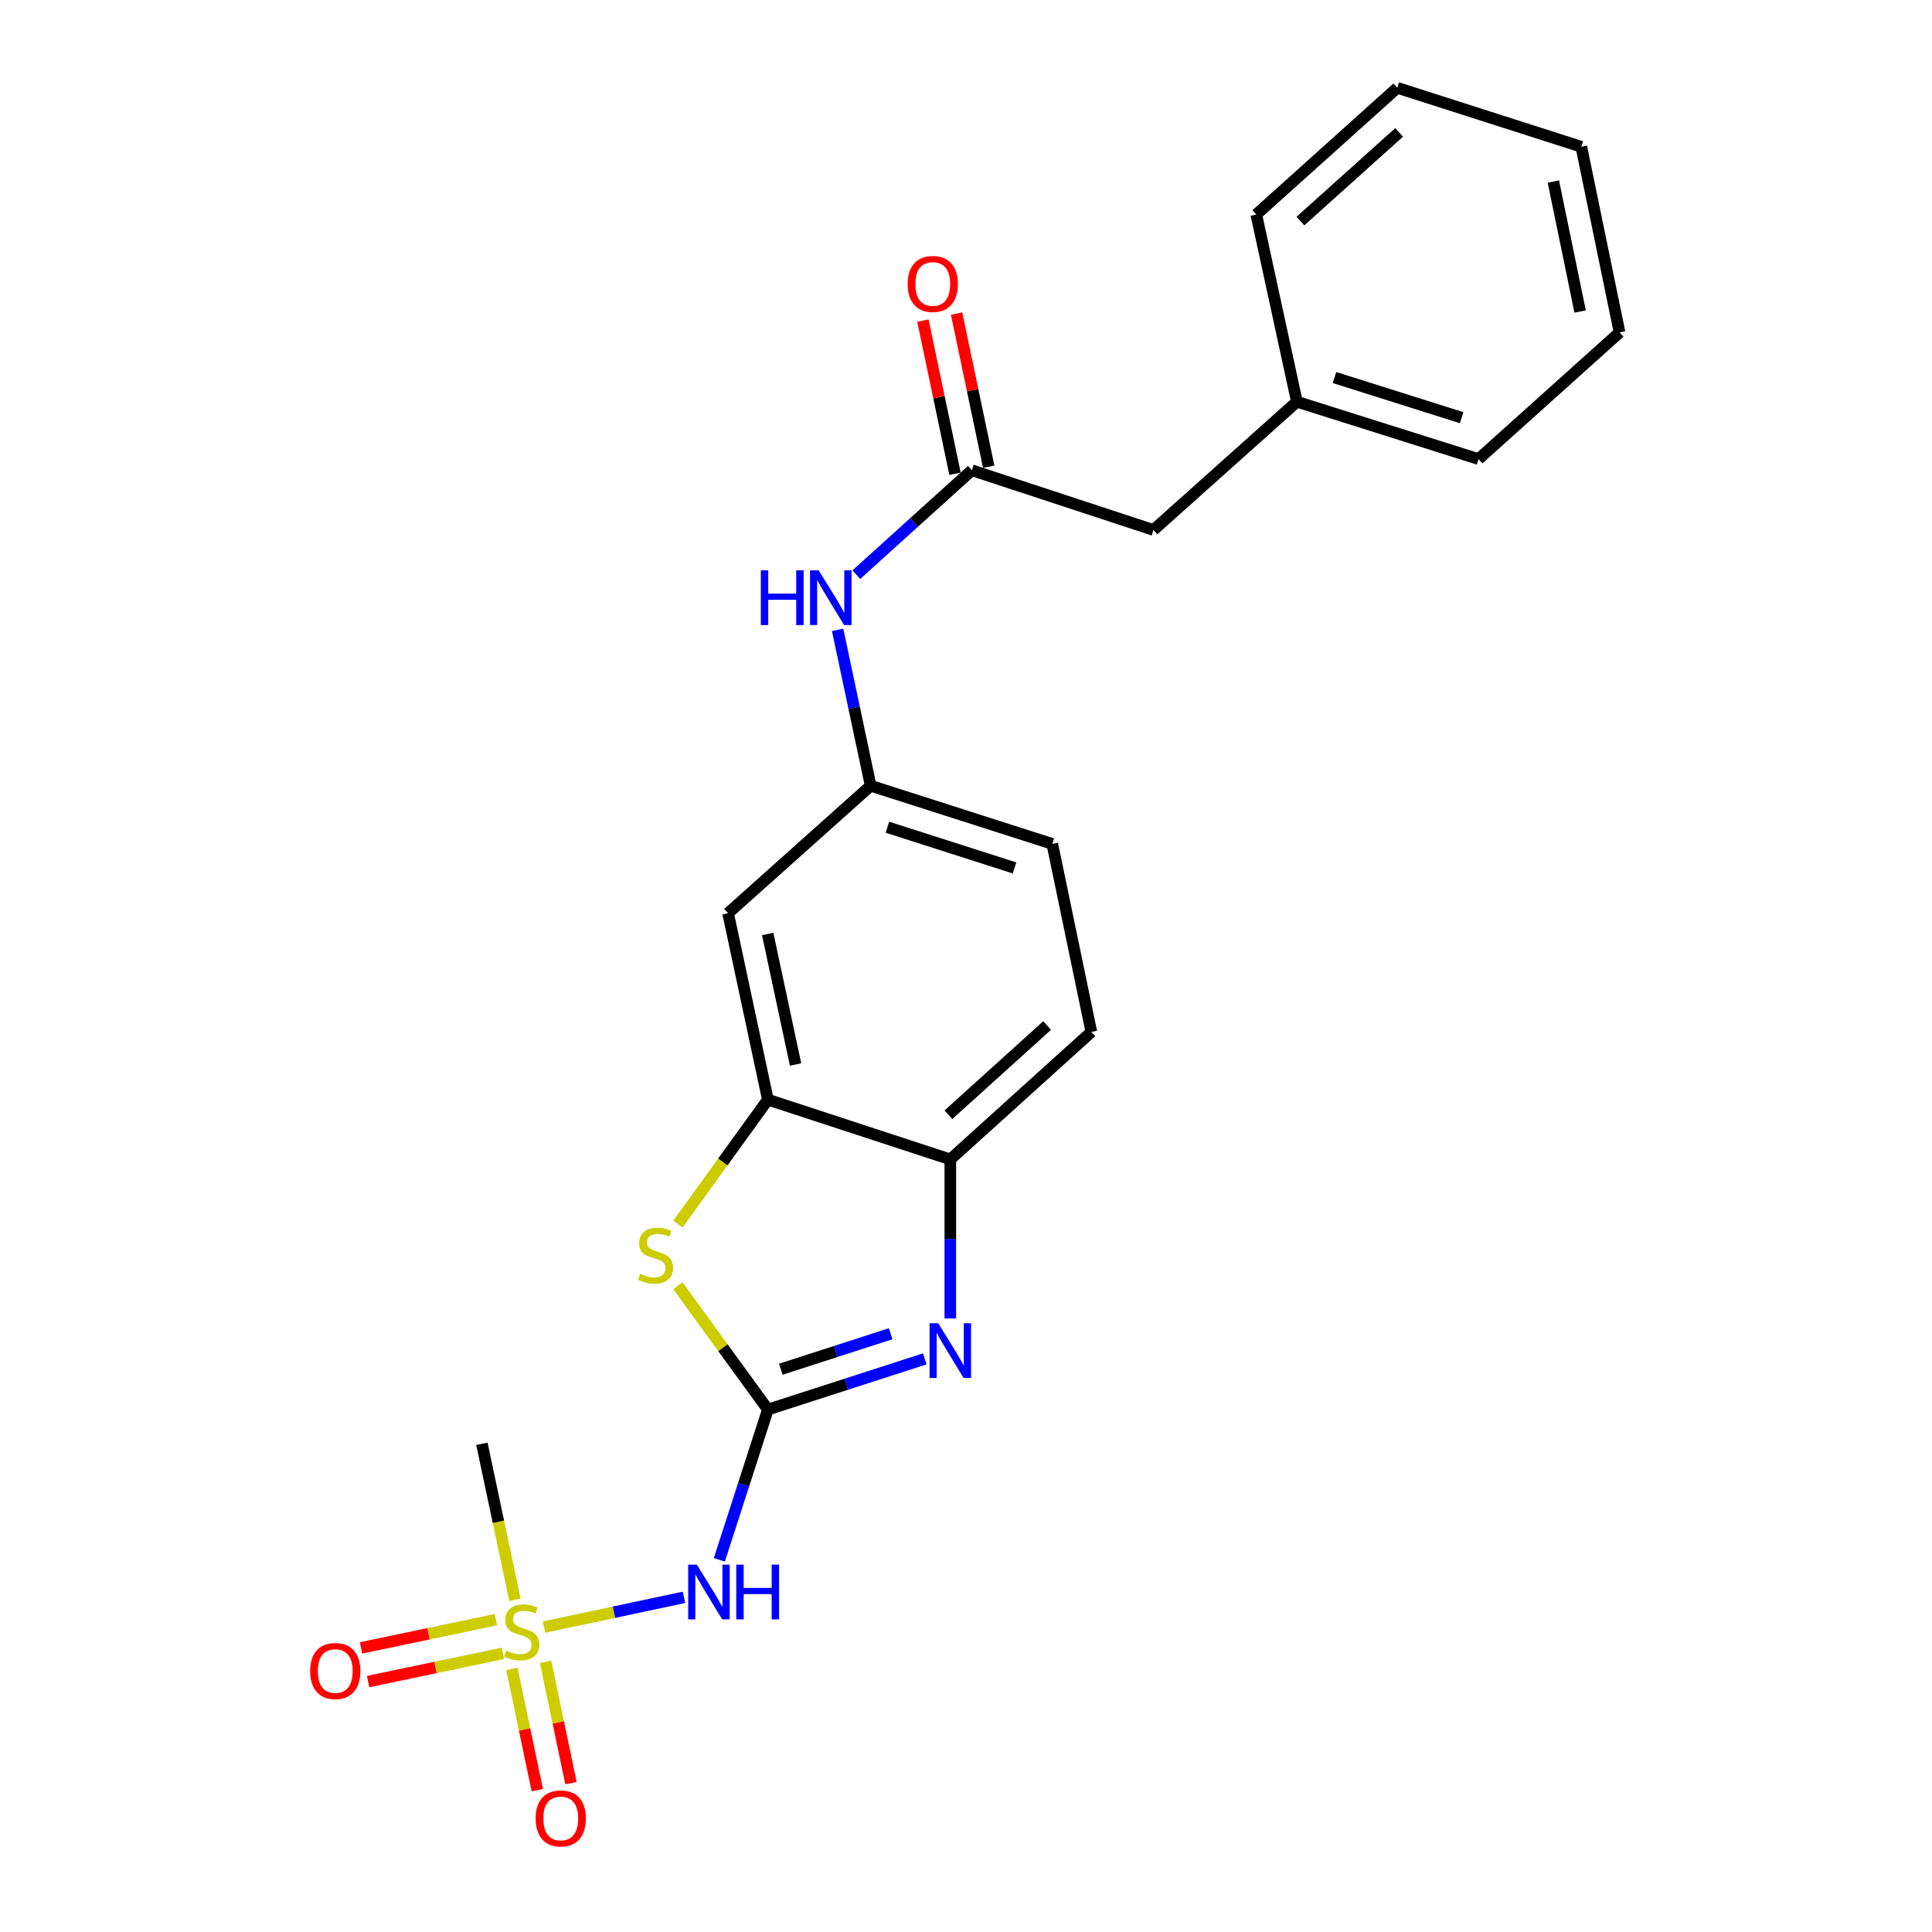 <?xml version='1.0' encoding='iso-8859-1'?>
<svg version='1.1' baseProfile='full'
              xmlns='http://www.w3.org/2000/svg'
                      xmlns:rdkit='http://www.rdkit.org/xml'
                      xmlns:xlink='http://www.w3.org/1999/xlink'
                  xml:space='preserve'
width='1000px' height='1000px' viewBox='0 0 1000 1000'>
<!-- END OF HEADER -->
<rect style='opacity:1.0;fill:#FFFFFF;stroke:none' width='1000' height='1000' x='0' y='0'> </rect>
<path class='bond-1' d='M 397.458,729.582 L 438.059,716.463' style='fill:none;fill-rule:evenodd;stroke:#000000;stroke-width:6px;stroke-linecap:butt;stroke-linejoin:miter;stroke-opacity:1' />
<path class='bond-1' d='M 438.059,716.463 L 478.66,703.345' style='fill:none;fill-rule:evenodd;stroke:#0000FF;stroke-width:6px;stroke-linecap:butt;stroke-linejoin:miter;stroke-opacity:1' />
<path class='bond-1' d='M 404.163,708.702 L 432.584,699.52' style='fill:none;fill-rule:evenodd;stroke:#000000;stroke-width:6px;stroke-linecap:butt;stroke-linejoin:miter;stroke-opacity:1' />
<path class='bond-1' d='M 432.584,699.52 L 461.005,690.337' style='fill:none;fill-rule:evenodd;stroke:#0000FF;stroke-width:6px;stroke-linecap:butt;stroke-linejoin:miter;stroke-opacity:1' />
<path class='bond-2' d='M 397.458,729.582 L 384.891,768.482' style='fill:none;fill-rule:evenodd;stroke:#000000;stroke-width:6px;stroke-linecap:butt;stroke-linejoin:miter;stroke-opacity:1' />
<path class='bond-2' d='M 384.891,768.482 L 372.325,807.383' style='fill:none;fill-rule:evenodd;stroke:#0000FF;stroke-width:6px;stroke-linecap:butt;stroke-linejoin:miter;stroke-opacity:1' />
<path class='bond-3' d='M 397.458,729.582 L 374.16,697.533' style='fill:none;fill-rule:evenodd;stroke:#000000;stroke-width:6px;stroke-linecap:butt;stroke-linejoin:miter;stroke-opacity:1' />
<path class='bond-3' d='M 374.16,697.533 L 350.863,665.484' style='fill:none;fill-rule:evenodd;stroke:#CCCC00;stroke-width:6px;stroke-linecap:butt;stroke-linejoin:miter;stroke-opacity:1' />
<path class='bond-0' d='M 281.591,842.173 L 317.809,834.472' style='fill:none;fill-rule:evenodd;stroke:#CCCC00;stroke-width:6px;stroke-linecap:butt;stroke-linejoin:miter;stroke-opacity:1' />
<path class='bond-0' d='M 317.809,834.472 L 354.028,826.772' style='fill:none;fill-rule:evenodd;stroke:#0000FF;stroke-width:6px;stroke-linecap:butt;stroke-linejoin:miter;stroke-opacity:1' />
<path class='bond-9' d='M 264.952,863.8 L 271.53,895.207' style='fill:none;fill-rule:evenodd;stroke:#CCCC00;stroke-width:6px;stroke-linecap:butt;stroke-linejoin:miter;stroke-opacity:1' />
<path class='bond-9' d='M 271.53,895.207 L 278.108,926.613' style='fill:none;fill-rule:evenodd;stroke:#FF0000;stroke-width:6px;stroke-linecap:butt;stroke-linejoin:miter;stroke-opacity:1' />
<path class='bond-9' d='M 282.381,860.15 L 288.958,891.557' style='fill:none;fill-rule:evenodd;stroke:#CCCC00;stroke-width:6px;stroke-linecap:butt;stroke-linejoin:miter;stroke-opacity:1' />
<path class='bond-9' d='M 288.958,891.557 L 295.536,922.963' style='fill:none;fill-rule:evenodd;stroke:#FF0000;stroke-width:6px;stroke-linecap:butt;stroke-linejoin:miter;stroke-opacity:1' />
<path class='bond-10' d='M 256.664,838.334 L 221.771,845.641' style='fill:none;fill-rule:evenodd;stroke:#CCCC00;stroke-width:6px;stroke-linecap:butt;stroke-linejoin:miter;stroke-opacity:1' />
<path class='bond-10' d='M 221.771,845.641 L 186.879,852.949' style='fill:none;fill-rule:evenodd;stroke:#FF0000;stroke-width:6px;stroke-linecap:butt;stroke-linejoin:miter;stroke-opacity:1' />
<path class='bond-10' d='M 260.314,855.762 L 225.421,863.07' style='fill:none;fill-rule:evenodd;stroke:#CCCC00;stroke-width:6px;stroke-linecap:butt;stroke-linejoin:miter;stroke-opacity:1' />
<path class='bond-10' d='M 225.421,863.07 L 190.529,870.377' style='fill:none;fill-rule:evenodd;stroke:#FF0000;stroke-width:6px;stroke-linecap:butt;stroke-linejoin:miter;stroke-opacity:1' />
<path class='bond-15' d='M 266.518,828.023 L 257.973,787.666' style='fill:none;fill-rule:evenodd;stroke:#CCCC00;stroke-width:6px;stroke-linecap:butt;stroke-linejoin:miter;stroke-opacity:1' />
<path class='bond-15' d='M 257.973,787.666 L 249.428,747.309' style='fill:none;fill-rule:evenodd;stroke:#000000;stroke-width:6px;stroke-linecap:butt;stroke-linejoin:miter;stroke-opacity:1' />
<path class='bond-5' d='M 491.88,682.439 L 491.88,641.27' style='fill:none;fill-rule:evenodd;stroke:#0000FF;stroke-width:6px;stroke-linecap:butt;stroke-linejoin:miter;stroke-opacity:1' />
<path class='bond-5' d='M 491.88,641.27 L 491.88,600.1' style='fill:none;fill-rule:evenodd;stroke:#000000;stroke-width:6px;stroke-linecap:butt;stroke-linejoin:miter;stroke-opacity:1' />
<path class='bond-4' d='M 350.871,633.604 L 374.164,601.39' style='fill:none;fill-rule:evenodd;stroke:#CCCC00;stroke-width:6px;stroke-linecap:butt;stroke-linejoin:miter;stroke-opacity:1' />
<path class='bond-4' d='M 374.164,601.39 L 397.458,569.177' style='fill:none;fill-rule:evenodd;stroke:#000000;stroke-width:6px;stroke-linecap:butt;stroke-linejoin:miter;stroke-opacity:1' />
<path class='bond-7' d='M 397.458,569.177 L 376.852,472.677' style='fill:none;fill-rule:evenodd;stroke:#000000;stroke-width:6px;stroke-linecap:butt;stroke-linejoin:miter;stroke-opacity:1' />
<path class='bond-7' d='M 411.781,550.983 L 397.356,483.433' style='fill:none;fill-rule:evenodd;stroke:#000000;stroke-width:6px;stroke-linecap:butt;stroke-linejoin:miter;stroke-opacity:1' />
<path class='bond-23' d='M 397.458,569.177 L 491.88,600.1' style='fill:none;fill-rule:evenodd;stroke:#000000;stroke-width:6px;stroke-linecap:butt;stroke-linejoin:miter;stroke-opacity:1' />
<path class='bond-13' d='M 491.88,600.1 L 564.886,534.118' style='fill:none;fill-rule:evenodd;stroke:#000000;stroke-width:6px;stroke-linecap:butt;stroke-linejoin:miter;stroke-opacity:1' />
<path class='bond-13' d='M 490.892,576.993 L 541.996,530.805' style='fill:none;fill-rule:evenodd;stroke:#000000;stroke-width:6px;stroke-linecap:butt;stroke-linejoin:miter;stroke-opacity:1' />
<path class='bond-6' d='M 503.029,243.401 L 473.126,270.423' style='fill:none;fill-rule:evenodd;stroke:#000000;stroke-width:6px;stroke-linecap:butt;stroke-linejoin:miter;stroke-opacity:1' />
<path class='bond-6' d='M 473.126,270.423 L 443.223,297.445' style='fill:none;fill-rule:evenodd;stroke:#0000FF;stroke-width:6px;stroke-linecap:butt;stroke-linejoin:miter;stroke-opacity:1' />
<path class='bond-12' d='M 511.743,241.574 L 503.433,201.937' style='fill:none;fill-rule:evenodd;stroke:#000000;stroke-width:6px;stroke-linecap:butt;stroke-linejoin:miter;stroke-opacity:1' />
<path class='bond-12' d='M 503.433,201.937 L 495.124,162.299' style='fill:none;fill-rule:evenodd;stroke:#FF0000;stroke-width:6px;stroke-linecap:butt;stroke-linejoin:miter;stroke-opacity:1' />
<path class='bond-12' d='M 494.315,245.228 L 486.006,205.59' style='fill:none;fill-rule:evenodd;stroke:#000000;stroke-width:6px;stroke-linecap:butt;stroke-linejoin:miter;stroke-opacity:1' />
<path class='bond-12' d='M 486.006,205.59 L 477.696,165.953' style='fill:none;fill-rule:evenodd;stroke:#FF0000;stroke-width:6px;stroke-linecap:butt;stroke-linejoin:miter;stroke-opacity:1' />
<path class='bond-14' d='M 503.029,243.401 L 597.046,274.325' style='fill:none;fill-rule:evenodd;stroke:#000000;stroke-width:6px;stroke-linecap:butt;stroke-linejoin:miter;stroke-opacity:1' />
<path class='bond-11' d='M 376.852,472.677 L 450.659,406.694' style='fill:none;fill-rule:evenodd;stroke:#000000;stroke-width:6px;stroke-linecap:butt;stroke-linejoin:miter;stroke-opacity:1' />
<path class='bond-8' d='M 433.553,326.02 L 442.106,366.357' style='fill:none;fill-rule:evenodd;stroke:#0000FF;stroke-width:6px;stroke-linecap:butt;stroke-linejoin:miter;stroke-opacity:1' />
<path class='bond-8' d='M 442.106,366.357 L 450.659,406.694' style='fill:none;fill-rule:evenodd;stroke:#000000;stroke-width:6px;stroke-linecap:butt;stroke-linejoin:miter;stroke-opacity:1' />
<path class='bond-24' d='M 450.659,406.694 L 544.656,436.797' style='fill:none;fill-rule:evenodd;stroke:#000000;stroke-width:6px;stroke-linecap:butt;stroke-linejoin:miter;stroke-opacity:1' />
<path class='bond-24' d='M 459.328,428.168 L 525.126,449.24' style='fill:none;fill-rule:evenodd;stroke:#000000;stroke-width:6px;stroke-linecap:butt;stroke-linejoin:miter;stroke-opacity:1' />
<path class='bond-16' d='M 564.886,534.118 L 544.656,436.797' style='fill:none;fill-rule:evenodd;stroke:#000000;stroke-width:6px;stroke-linecap:butt;stroke-linejoin:miter;stroke-opacity:1' />
<path class='bond-17' d='M 597.046,274.325 L 671.269,207.937' style='fill:none;fill-rule:evenodd;stroke:#000000;stroke-width:6px;stroke-linecap:butt;stroke-linejoin:miter;stroke-opacity:1' />
<path class='bond-18' d='M 671.269,207.937 L 765.286,237.624' style='fill:none;fill-rule:evenodd;stroke:#000000;stroke-width:6px;stroke-linecap:butt;stroke-linejoin:miter;stroke-opacity:1' />
<path class='bond-18' d='M 690.733,195.41 L 756.545,216.191' style='fill:none;fill-rule:evenodd;stroke:#000000;stroke-width:6px;stroke-linecap:butt;stroke-linejoin:miter;stroke-opacity:1' />
<path class='bond-19' d='M 671.269,207.937 L 650.247,111.021' style='fill:none;fill-rule:evenodd;stroke:#000000;stroke-width:6px;stroke-linecap:butt;stroke-linejoin:miter;stroke-opacity:1' />
<path class='bond-20' d='M 765.286,237.624 L 838.282,172.057' style='fill:none;fill-rule:evenodd;stroke:#000000;stroke-width:6px;stroke-linecap:butt;stroke-linejoin:miter;stroke-opacity:1' />
<path class='bond-21' d='M 650.247,111.021 L 723.224,45.455' style='fill:none;fill-rule:evenodd;stroke:#000000;stroke-width:6px;stroke-linecap:butt;stroke-linejoin:miter;stroke-opacity:1' />
<path class='bond-21' d='M 673.094,114.432 L 724.178,68.535' style='fill:none;fill-rule:evenodd;stroke:#000000;stroke-width:6px;stroke-linecap:butt;stroke-linejoin:miter;stroke-opacity:1' />
<path class='bond-25' d='M 838.282,172.057 L 818.487,75.963' style='fill:none;fill-rule:evenodd;stroke:#000000;stroke-width:6px;stroke-linecap:butt;stroke-linejoin:miter;stroke-opacity:1' />
<path class='bond-25' d='M 817.872,161.236 L 804.016,93.969' style='fill:none;fill-rule:evenodd;stroke:#000000;stroke-width:6px;stroke-linecap:butt;stroke-linejoin:miter;stroke-opacity:1' />
<path class='bond-22' d='M 723.224,45.455 L 818.487,75.963' style='fill:none;fill-rule:evenodd;stroke:#000000;stroke-width:6px;stroke-linecap:butt;stroke-linejoin:miter;stroke-opacity:1' />
<path  class='atom-1' d='M 262.034 854.35
Q 262.354 854.47, 263.674 855.03
Q 264.994 855.59, 266.434 855.95
Q 267.914 856.27, 269.354 856.27
Q 272.034 856.27, 273.594 854.99
Q 275.154 853.67, 275.154 851.39
Q 275.154 849.83, 274.354 848.87
Q 273.594 847.91, 272.394 847.39
Q 271.194 846.87, 269.194 846.27
Q 266.674 845.51, 265.154 844.79
Q 263.674 844.07, 262.594 842.55
Q 261.554 841.03, 261.554 838.47
Q 261.554 834.91, 263.954 832.71
Q 266.394 830.51, 271.194 830.51
Q 274.474 830.51, 278.194 832.07
L 277.274 835.15
Q 273.874 833.75, 271.314 833.75
Q 268.554 833.75, 267.034 834.91
Q 265.514 836.03, 265.554 837.99
Q 265.554 839.51, 266.314 840.43
Q 267.114 841.35, 268.234 841.87
Q 269.394 842.39, 271.314 842.99
Q 273.874 843.79, 275.394 844.59
Q 276.914 845.39, 277.994 847.03
Q 279.114 848.63, 279.114 851.39
Q 279.114 855.31, 276.474 857.43
Q 273.874 859.51, 269.514 859.51
Q 266.994 859.51, 265.074 858.95
Q 263.194 858.43, 260.954 857.51
L 262.034 854.35
' fill='#CCCC00'/>
<path  class='atom-2' d='M 485.62 684.914
L 494.9 699.914
Q 495.82 701.394, 497.3 704.074
Q 498.78 706.754, 498.86 706.914
L 498.86 684.914
L 502.62 684.914
L 502.62 713.234
L 498.74 713.234
L 488.78 696.834
Q 487.62 694.914, 486.38 692.714
Q 485.18 690.514, 484.82 689.834
L 484.82 713.234
L 481.14 713.234
L 481.14 684.914
L 485.62 684.914
' fill='#0000FF'/>
<path  class='atom-3' d='M 360.69 809.864
L 369.97 824.864
Q 370.89 826.344, 372.37 829.024
Q 373.85 831.704, 373.93 831.864
L 373.93 809.864
L 377.69 809.864
L 377.69 838.184
L 373.81 838.184
L 363.85 821.784
Q 362.69 819.864, 361.45 817.664
Q 360.25 815.464, 359.89 814.784
L 359.89 838.184
L 356.21 838.184
L 356.21 809.864
L 360.69 809.864
' fill='#0000FF'/>
<path  class='atom-3' d='M 381.09 809.864
L 384.93 809.864
L 384.93 821.904
L 399.41 821.904
L 399.41 809.864
L 403.25 809.864
L 403.25 838.184
L 399.41 838.184
L 399.41 825.104
L 384.93 825.104
L 384.93 838.184
L 381.09 838.184
L 381.09 809.864
' fill='#0000FF'/>
<path  class='atom-4' d='M 331.31 659.312
Q 331.63 659.432, 332.95 659.992
Q 334.27 660.552, 335.71 660.912
Q 337.19 661.232, 338.63 661.232
Q 341.31 661.232, 342.87 659.952
Q 344.43 658.632, 344.43 656.352
Q 344.43 654.792, 343.63 653.832
Q 342.87 652.872, 341.67 652.352
Q 340.47 651.832, 338.47 651.232
Q 335.95 650.472, 334.43 649.752
Q 332.95 649.032, 331.87 647.512
Q 330.83 645.992, 330.83 643.432
Q 330.83 639.872, 333.23 637.672
Q 335.67 635.472, 340.47 635.472
Q 343.75 635.472, 347.47 637.032
L 346.55 640.112
Q 343.15 638.712, 340.59 638.712
Q 337.83 638.712, 336.31 639.872
Q 334.79 640.992, 334.83 642.952
Q 334.83 644.472, 335.59 645.392
Q 336.39 646.312, 337.51 646.832
Q 338.67 647.352, 340.59 647.952
Q 343.15 648.752, 344.67 649.552
Q 346.19 650.352, 347.27 651.992
Q 348.39 653.592, 348.39 656.352
Q 348.39 660.272, 345.75 662.392
Q 343.15 664.472, 338.79 664.472
Q 336.27 664.472, 334.35 663.912
Q 332.47 663.392, 330.23 662.472
L 331.31 659.312
' fill='#CCCC00'/>
<path  class='atom-9' d='M 393.803 295.213
L 397.643 295.213
L 397.643 307.253
L 412.123 307.253
L 412.123 295.213
L 415.963 295.213
L 415.963 323.533
L 412.123 323.533
L 412.123 310.453
L 397.643 310.453
L 397.643 323.533
L 393.803 323.533
L 393.803 295.213
' fill='#0000FF'/>
<path  class='atom-9' d='M 423.763 295.213
L 433.043 310.213
Q 433.963 311.693, 435.443 314.373
Q 436.923 317.053, 437.003 317.213
L 437.003 295.213
L 440.763 295.213
L 440.763 323.533
L 436.883 323.533
L 426.923 307.133
Q 425.763 305.213, 424.523 303.013
Q 423.323 300.813, 422.963 300.133
L 422.963 323.533
L 419.283 323.533
L 419.283 295.213
L 423.763 295.213
' fill='#0000FF'/>
<path  class='atom-10' d='M 277.244 941.21
Q 277.244 934.41, 280.604 930.61
Q 283.964 926.81, 290.244 926.81
Q 296.524 926.81, 299.884 930.61
Q 303.244 934.41, 303.244 941.21
Q 303.244 948.09, 299.844 952.01
Q 296.444 955.89, 290.244 955.89
Q 284.004 955.89, 280.604 952.01
Q 277.244 948.13, 277.244 941.21
M 290.244 952.69
Q 294.564 952.69, 296.884 949.81
Q 299.244 946.89, 299.244 941.21
Q 299.244 935.65, 296.884 932.85
Q 294.564 930.01, 290.244 930.01
Q 285.924 930.01, 283.564 932.81
Q 281.244 935.61, 281.244 941.21
Q 281.244 946.93, 283.564 949.81
Q 285.924 952.69, 290.244 952.69
' fill='#FF0000'/>
<path  class='atom-11' d='M 160.534 864.92
Q 160.534 858.12, 163.894 854.32
Q 167.254 850.52, 173.534 850.52
Q 179.814 850.52, 183.174 854.32
Q 186.534 858.12, 186.534 864.92
Q 186.534 871.8, 183.134 875.72
Q 179.734 879.6, 173.534 879.6
Q 167.294 879.6, 163.894 875.72
Q 160.534 871.84, 160.534 864.92
M 173.534 876.4
Q 177.854 876.4, 180.174 873.52
Q 182.534 870.6, 182.534 864.92
Q 182.534 859.36, 180.174 856.56
Q 177.854 853.72, 173.534 853.72
Q 169.214 853.72, 166.854 856.52
Q 164.534 859.32, 164.534 864.92
Q 164.534 870.64, 166.854 873.52
Q 169.214 876.4, 173.534 876.4
' fill='#FF0000'/>
<path  class='atom-13' d='M 469.799 146.981
Q 469.799 140.181, 473.159 136.381
Q 476.519 132.581, 482.799 132.581
Q 489.079 132.581, 492.439 136.381
Q 495.799 140.181, 495.799 146.981
Q 495.799 153.861, 492.399 157.781
Q 488.999 161.661, 482.799 161.661
Q 476.559 161.661, 473.159 157.781
Q 469.799 153.901, 469.799 146.981
M 482.799 158.461
Q 487.119 158.461, 489.439 155.581
Q 491.799 152.661, 491.799 146.981
Q 491.799 141.421, 489.439 138.621
Q 487.119 135.781, 482.799 135.781
Q 478.479 135.781, 476.119 138.581
Q 473.799 141.381, 473.799 146.981
Q 473.799 152.701, 476.119 155.581
Q 478.479 158.461, 482.799 158.461
' fill='#FF0000'/>
</svg>
